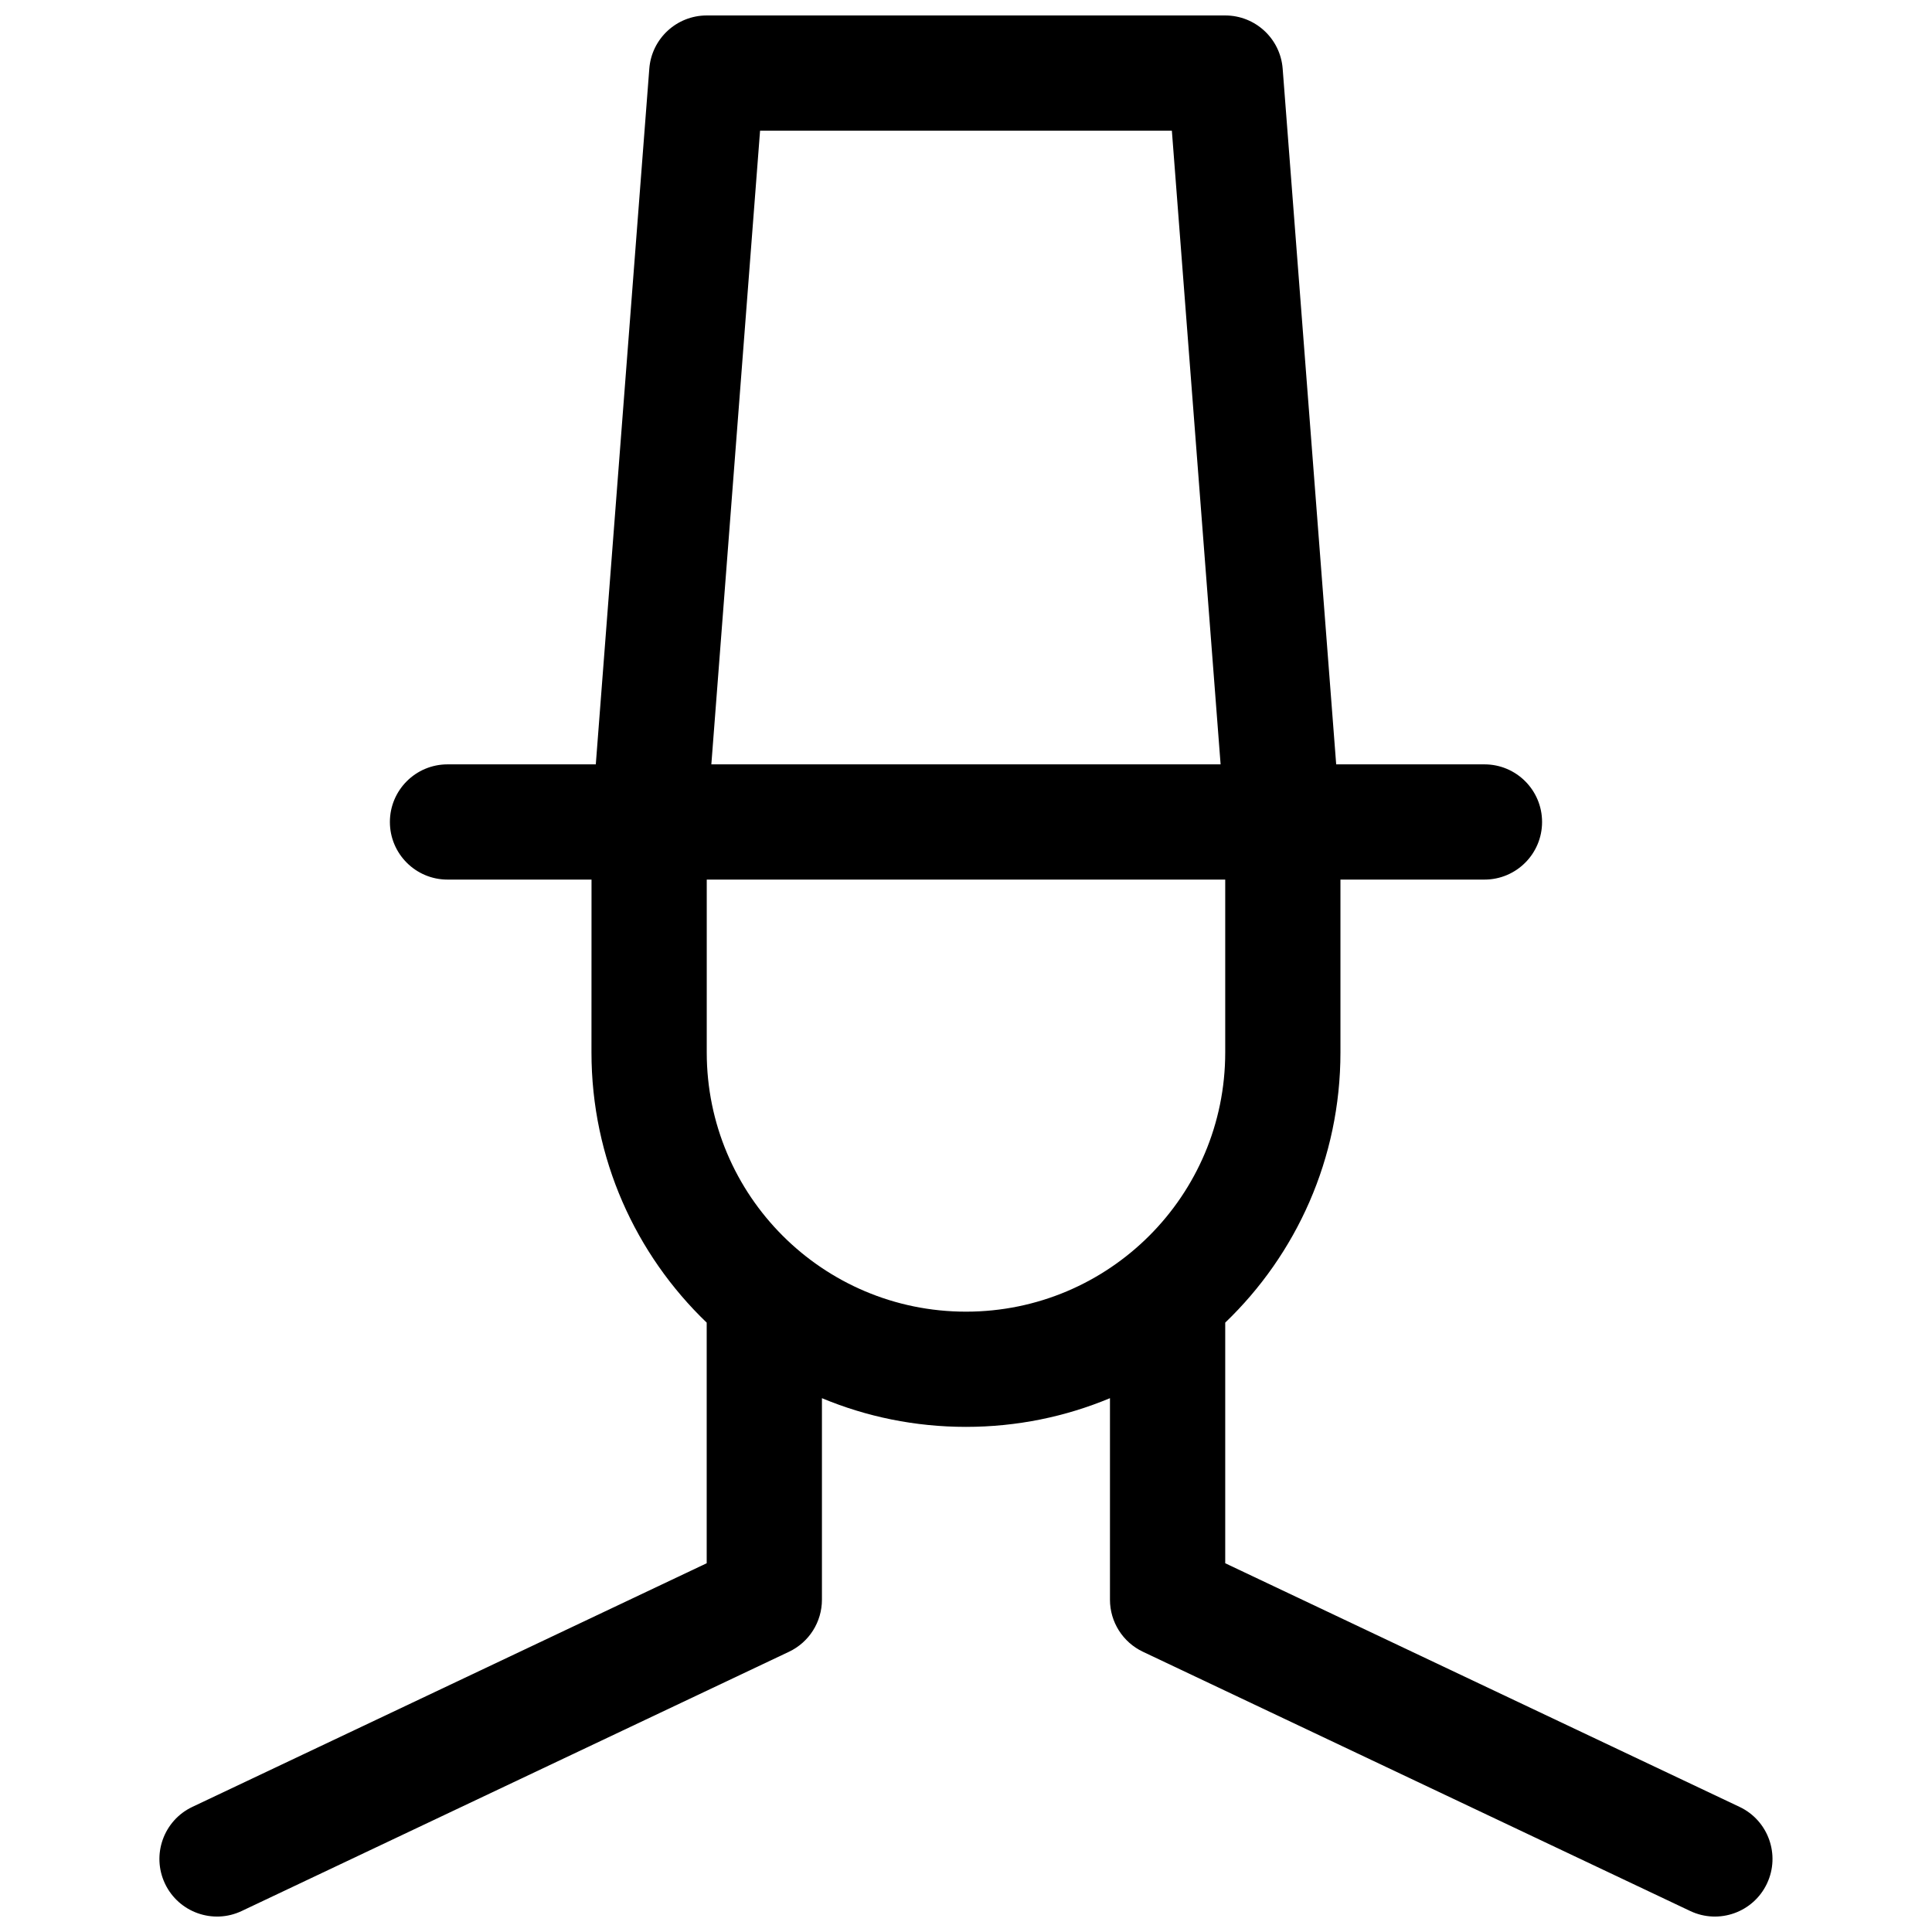<?xml version="1.0" encoding="UTF-8"?>
<!-- Uploaded to: ICON Repo, www.svgrepo.com, Generator: ICON Repo Mixer Tools -->
<svg width="800px" height="800px" version="1.1" viewBox="144 144 512 512" xmlns="http://www.w3.org/2000/svg">
 <defs>
  <clipPath id="a">
   <path d="m186 148.09h428v503.81h-428z"/>
  </clipPath>
 </defs>
 <g clip-path="url(#a)">
  <path d="m300.76 377.1h-38.164c-8.434 0-15.27-6.836-15.27-15.266 0-8.434 6.836-15.27 15.27-15.27h39.297l14.18-184.37c0.613-7.957 7.246-14.098 15.223-14.098h137.4c7.977 0 14.609 6.141 15.223 14.098l14.184 184.37h39.297c8.43 0 15.266 6.836 15.266 15.27 0 8.43-6.836 15.266-15.266 15.266h-38.168v45.801c0 28.145-11.715 53.551-30.535 71.609v63.766l136.3 64.566c7.621 3.609 10.871 12.711 7.262 20.332s-12.711 10.871-20.332 7.262l-145.04-68.703c-5.332-2.523-8.734-7.894-8.734-13.797v-53.406c-11.746 4.902-24.641 7.606-38.164 7.606-13.527 0-26.418-2.703-38.168-7.606v53.406c0 5.902-3.398 11.273-8.73 13.797l-145.04 68.703c-7.617 3.609-16.723 0.359-20.332-7.262s-0.359-16.723 7.262-20.332l136.3-64.566v-63.766c-18.82-18.059-30.535-43.465-30.535-71.609zm31.754-30.535h134.96l-12.918-167.93h-109.13zm-1.219 76.336c0 37.941 30.758 68.703 68.703 68.703 37.941 0 68.699-30.762 68.699-68.703v-45.801h-137.4z"/>
 </g>
</svg>